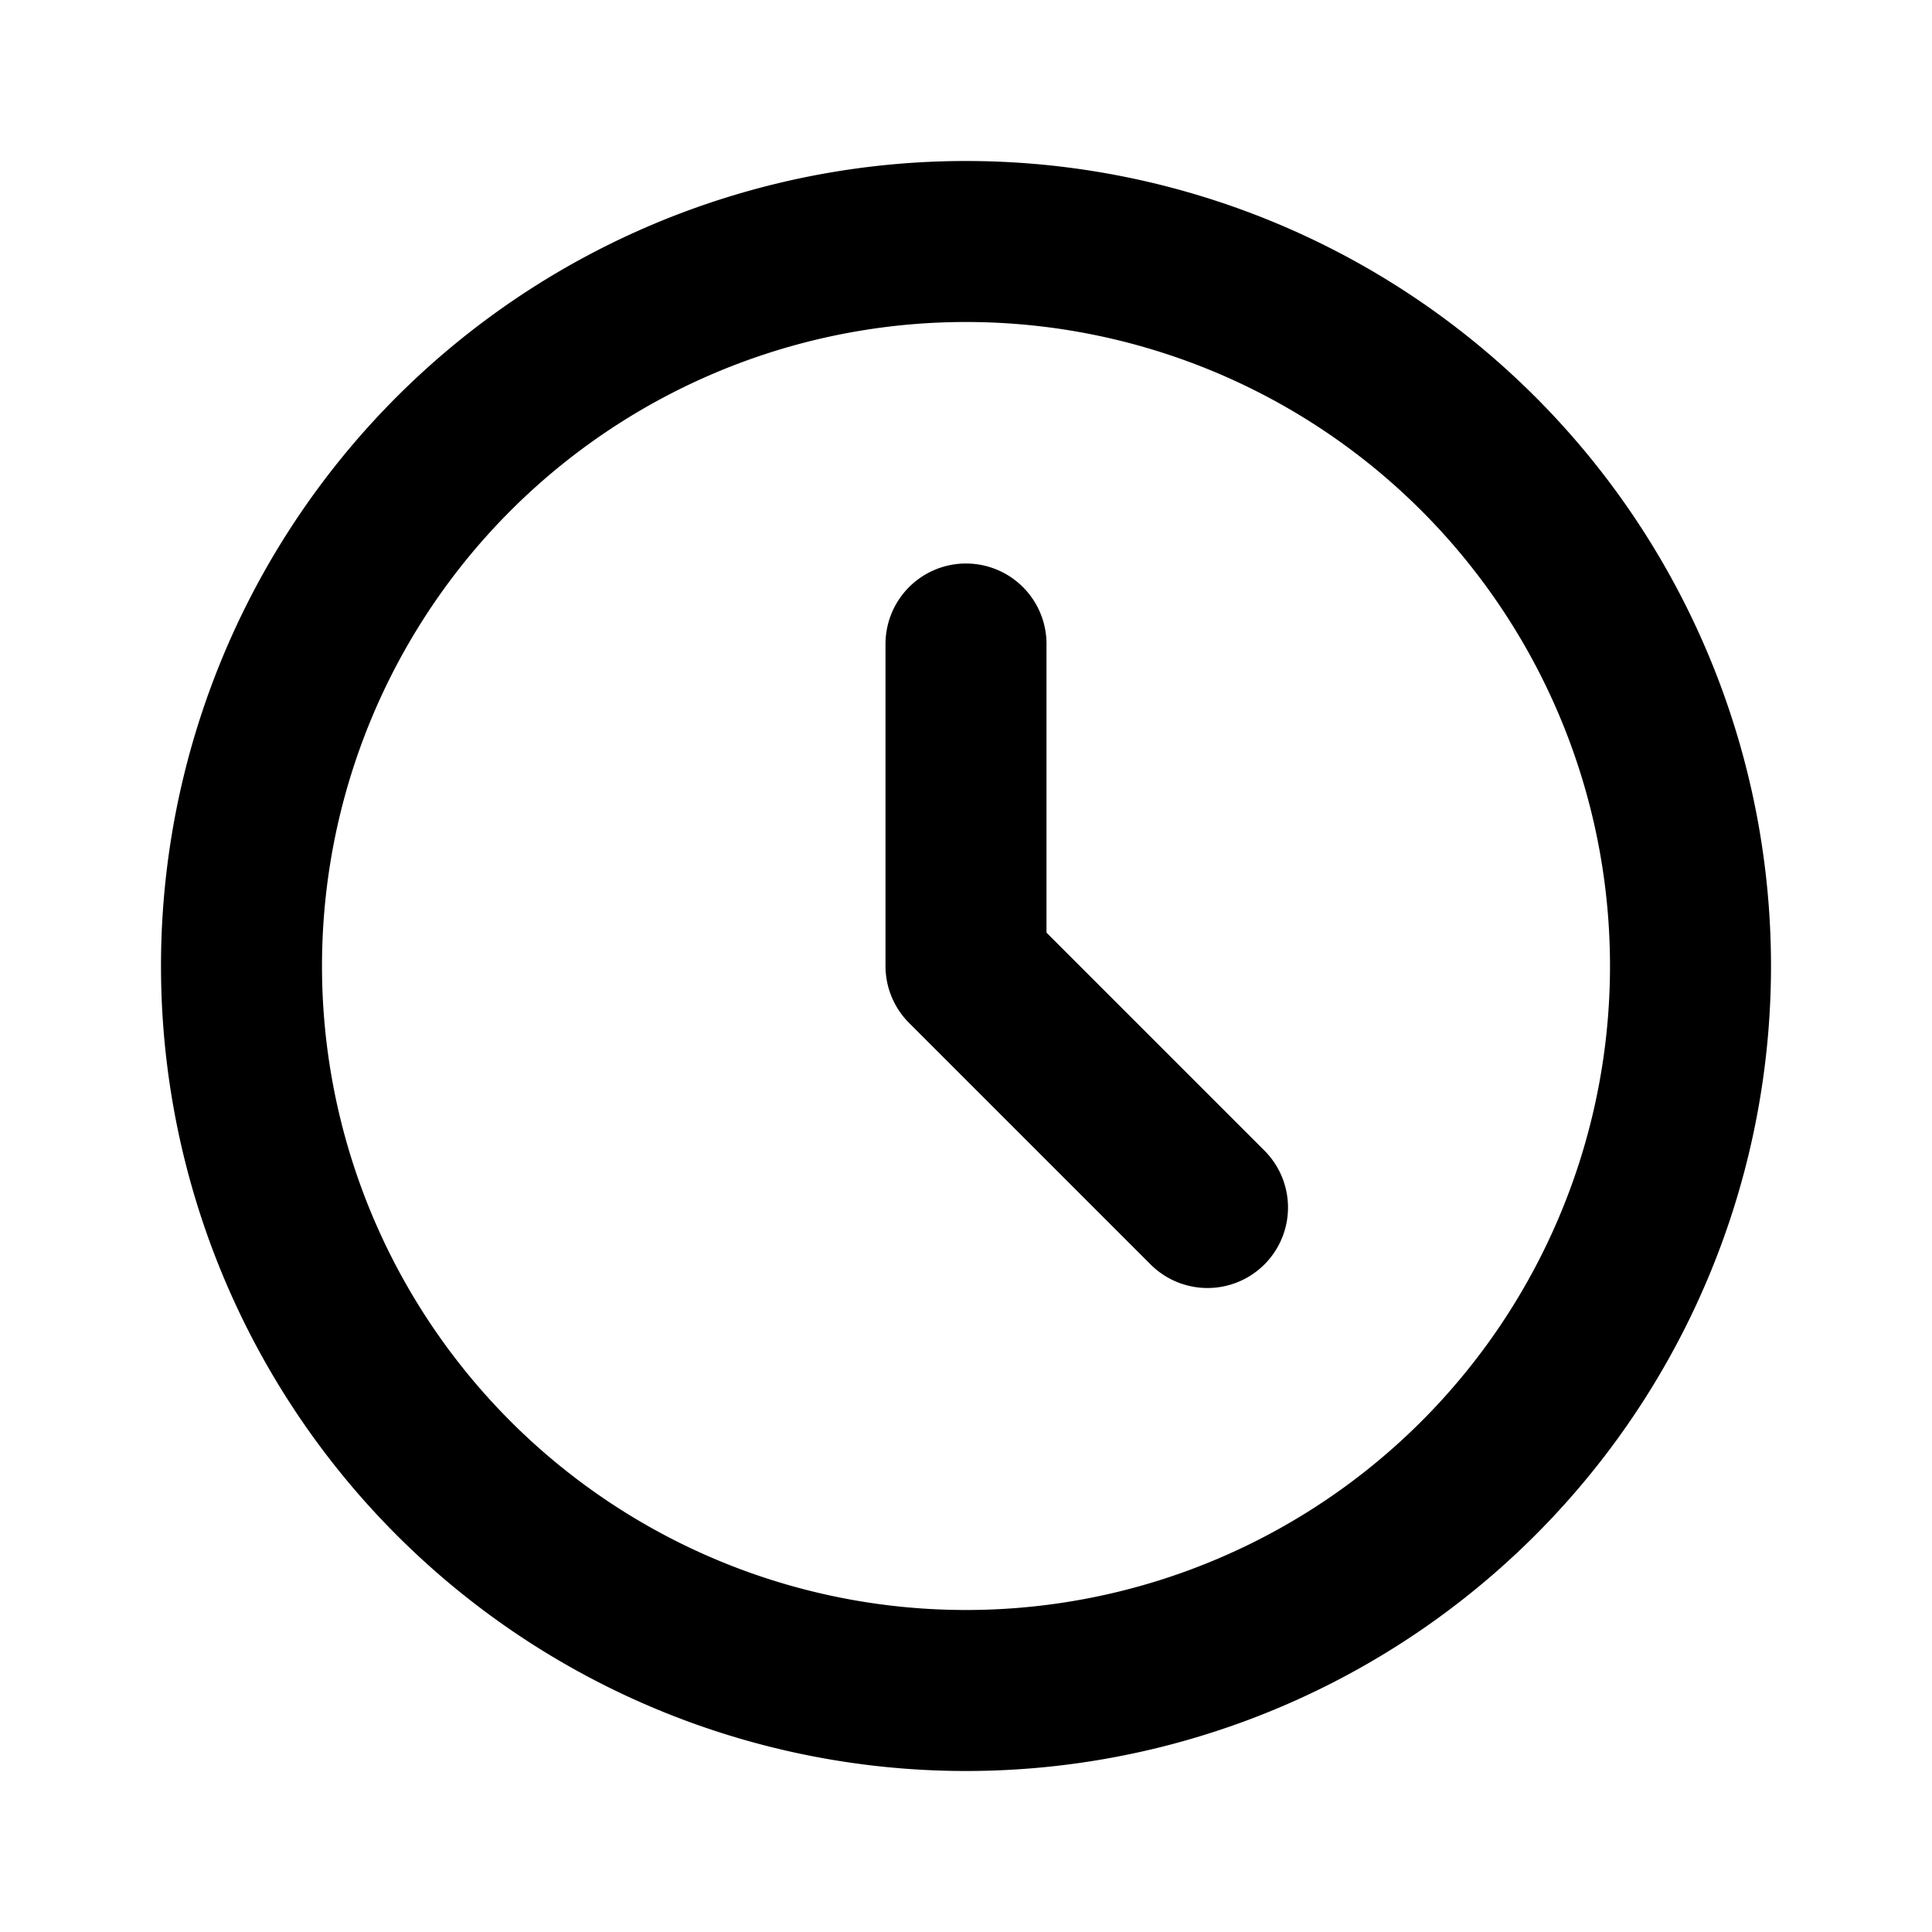 <svg xmlns="http://www.w3.org/2000/svg" fill="none" viewBox="0 0 24 24" stroke-width="2" stroke="black">
  <path stroke-linecap="round" stroke-linejoin="round" d="M12 8v4l3 3m6-3a9 9 0 11-18 0 9 9 0 0118 0z" />
</svg>